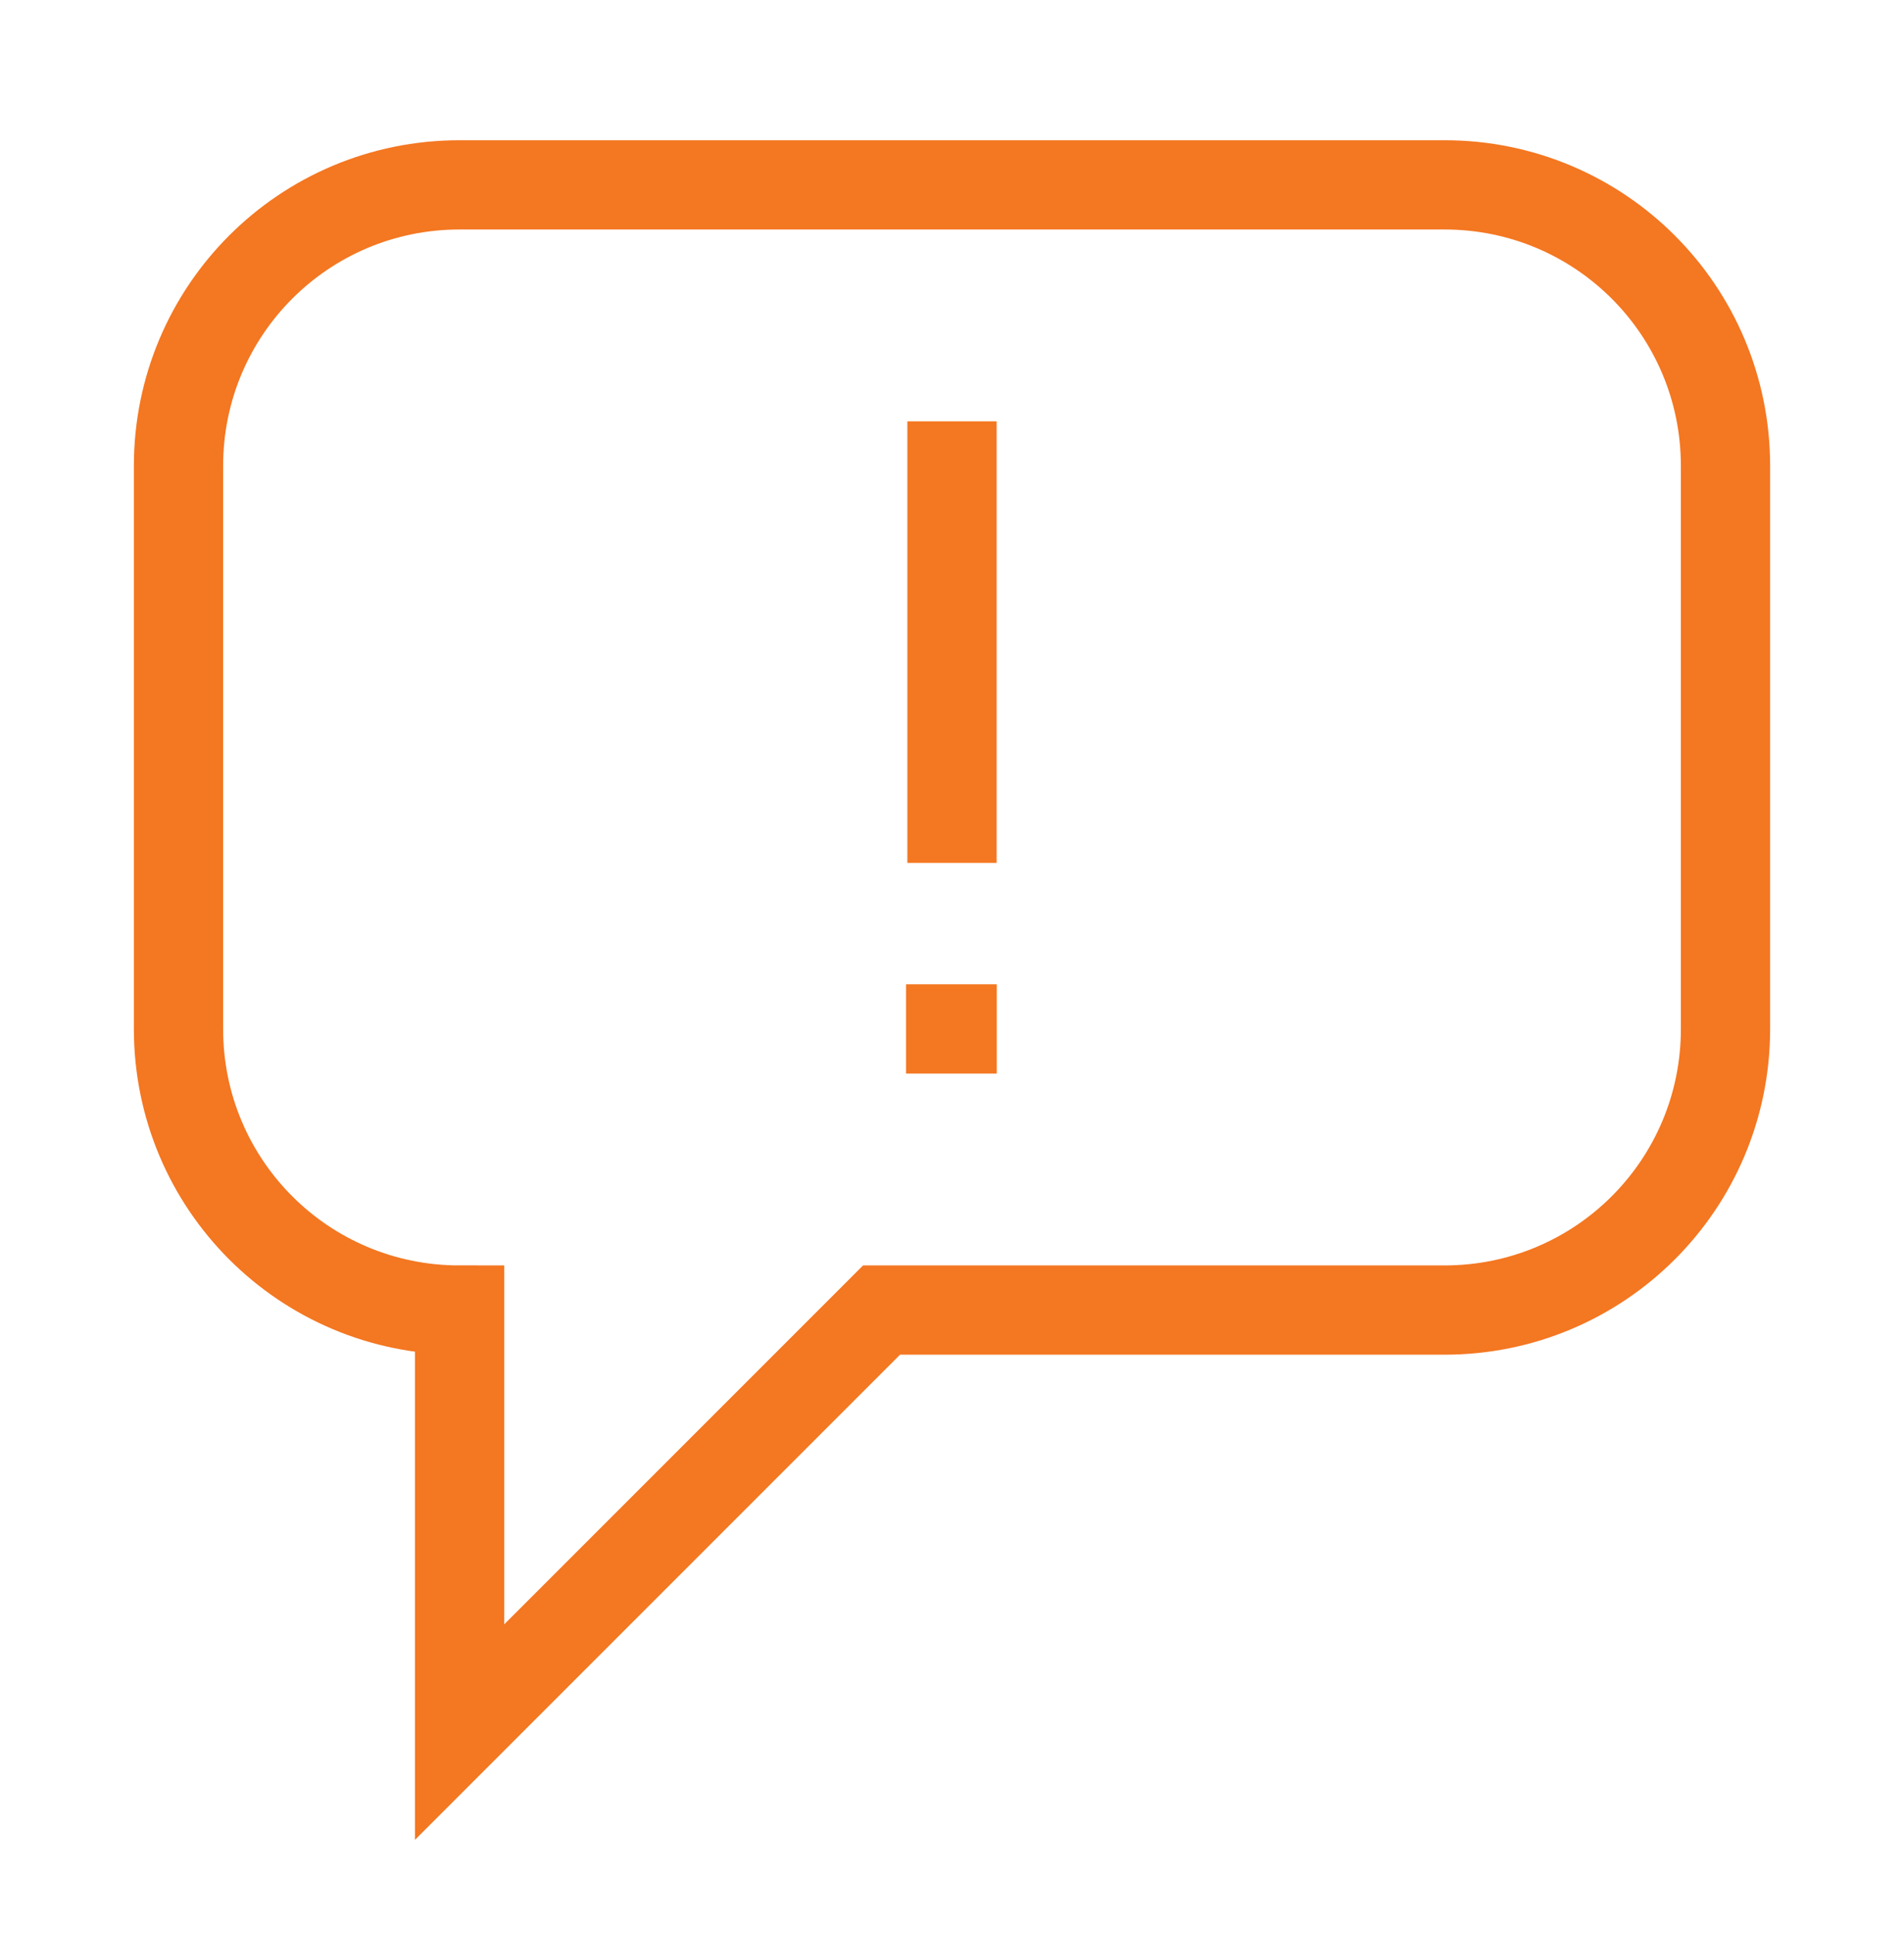 <svg width="64" height="65" viewBox="0 0 64 65" fill="none" xmlns="http://www.w3.org/2000/svg">
<path d="M32 27.5V15.661" stroke="#F47721" stroke-width="3" stroke-miterlimit="10" stroke-linecap="square"/>
<path d="M15.448 44.029C10.22 44.029 6 39.809 6 34.581V15.661C6 10.433 10.22 6.213 15.448 6.213H48.552C53.78 6.213 58 10.433 58 15.661V34.581C58 39.809 53.78 44.029 48.552 44.029H29.632L15.448 58.213V44.029Z" stroke="#F47721" stroke-width="3" stroke-miterlimit="10" stroke-linecap="square"/>
<path d="M31.955 34.581H32.004" stroke="#F47721" stroke-width="3" stroke-miterlimit="10" stroke-linecap="square"/>
</svg>
